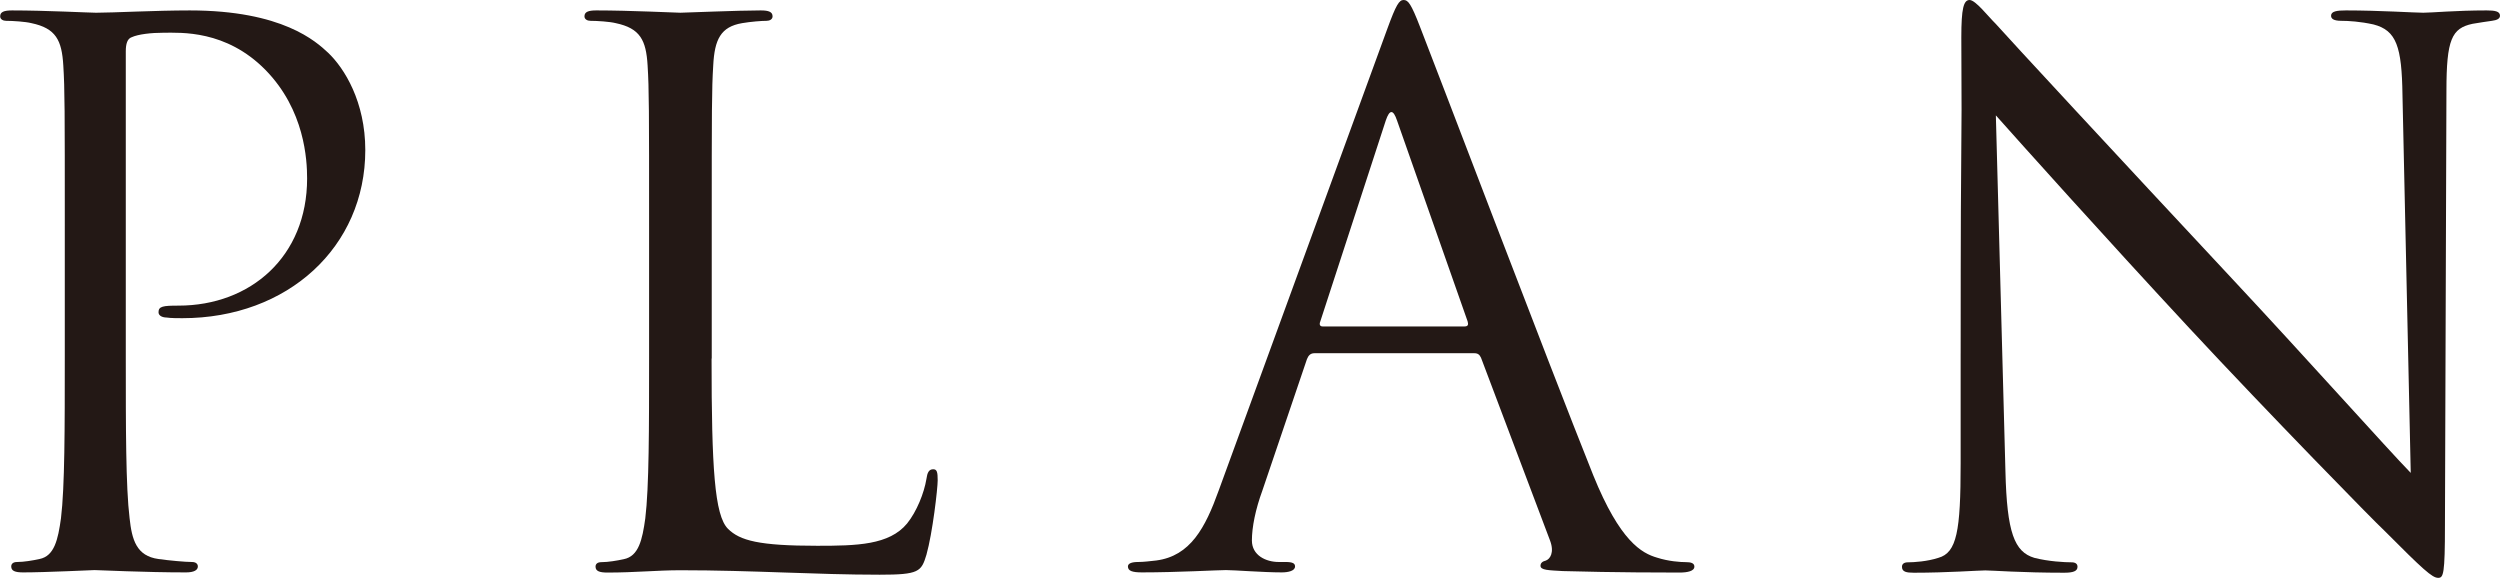 <?xml version="1.0" encoding="UTF-8"?>
<svg id="_レイヤー_2" data-name="レイヤー 2" xmlns="http://www.w3.org/2000/svg" viewBox="0 0 151.25 34.96">
  <defs>
    <style>
      .cls-1 {
        fill: #231815;
        stroke-width: 0px;
      }
    </style>
  </defs>
  <g id="_ヘッダー" data-name="ヘッダー">
    <g>
      <path class="cls-1" d="m3.92,13.68c0-7.02,0-8.28-.09-9.72-.09-1.53-.45-2.25-1.93-2.56-.36-.09-1.12-.14-1.53-.14-.18,0-.36-.09-.36-.27,0-.27.23-.36.72-.36,2.03,0,4.72.14,5.08.14.99,0,3.6-.14,5.67-.14,5.62,0,7.65,1.89,8.37,2.56.99.94,2.25,2.97,2.25,5.89,0,5.85-4.68,10.17-11.07,10.17-.23,0-.72,0-.95-.04-.22,0-.49-.09-.49-.32,0-.36.27-.4,1.21-.4,4.36,0,7.78-2.97,7.78-7.69,0-1.12-.14-4.14-2.52-6.57-2.39-2.43-5.13-2.25-6.16-2.25-.76,0-1.53.09-1.93.27-.27.09-.36.41-.36.85v18.49c0,4.32,0,7.87.23,9.76.14,1.3.41,2.29,1.75,2.47.63.09,1.62.18,2.02.18.27,0,.36.14.36.27,0,.22-.23.36-.72.36-2.48,0-5.31-.14-5.53-.14-.14,0-2.97.14-4.32.14-.49,0-.72-.09-.72-.36,0-.14.09-.27.36-.27.4,0,.94-.09,1.35-.18.9-.18,1.12-1.17,1.3-2.47.23-1.89.23-5.44.23-9.76v-7.92Z"/>
      <path class="cls-1" d="m43.05,21.69c0,6.61.18,9.49.99,10.3.72.72,1.89,1.03,5.4,1.03,2.39,0,4.36-.04,5.44-1.35.58-.72,1.03-1.84,1.17-2.7.05-.36.14-.58.41-.58.23,0,.27.18.27.67s-.31,3.19-.68,4.5c-.31,1.03-.45,1.21-2.83,1.21-3.87,0-7.69-.27-12.06-.27-1.4,0-2.74.14-4.41.14-.49,0-.72-.09-.72-.36,0-.14.09-.27.36-.27.4,0,.94-.09,1.35-.18.9-.18,1.12-1.17,1.3-2.47.23-1.89.23-5.44.23-9.76v-7.92c0-7.02,0-8.28-.09-9.72-.09-1.53-.45-2.25-1.93-2.56-.36-.09-1.12-.14-1.53-.14-.18,0-.36-.09-.36-.27,0-.27.23-.36.72-.36,2.02,0,4.86.14,5.08.14s3.51-.14,4.86-.14c.49,0,.72.09.72.36,0,.18-.18.27-.36.27-.31,0-.95.05-1.48.14-1.3.22-1.67.99-1.75,2.56-.09,1.44-.09,2.7-.09,9.72v8.01Z"/>
      <path class="cls-1" d="m79.52,21.37c-.23,0-.36.13-.45.36l-2.7,7.96c-.41,1.12-.63,2.2-.63,3.01,0,.9.85,1.3,1.62,1.3h.41c.45,0,.58.09.58.27,0,.27-.41.36-.81.36-1.08,0-2.88-.14-3.37-.14s-2.97.14-5.08.14c-.59,0-.85-.09-.85-.36,0-.18.22-.27.63-.27.31,0,.72-.05,1.08-.09,2.07-.27,2.97-1.98,3.78-4.23L83.93,1.75c.54-1.48.72-1.75.99-1.75s.45.22.99,1.62c.68,1.71,7.74,20.29,10.48,27.13,1.62,4,2.93,4.72,3.87,4.99.68.22,1.4.27,1.75.27.27,0,.5.05.5.27,0,.27-.41.36-.9.36-.67,0-3.96,0-7.06-.09-.85-.05-1.35-.05-1.35-.32,0-.18.14-.27.31-.31.27-.09.54-.49.27-1.21l-4.18-11.07c-.09-.18-.18-.27-.41-.27h-9.67Zm9.09-1.62c.23,0,.23-.14.18-.31l-4.27-12.15c-.23-.68-.45-.68-.68,0l-3.96,12.15c-.09.22,0,.31.14.31h8.59Z"/>
      <path class="cls-1" d="m118.62,21.37c0-16.24.09-10.39.04-19.12,0-1.75.14-2.25.5-2.25s1.12.99,1.58,1.44c.67.76,7.38,8.01,14.31,15.43,4.46,4.77,9.36,10.26,10.8,11.74l-.5-22.86c-.04-2.92-.36-3.91-1.75-4.27-.81-.18-1.53-.22-1.94-.22-.5,0-.63-.14-.63-.31,0-.27.36-.32.9-.32,2.02,0,4.19.14,4.68.14s1.98-.14,3.83-.14c.49,0,.81.05.81.32,0,.18-.18.27-.49.31-.36.05-.63.09-1.17.18-1.26.27-1.58.94-1.58,4.05l-.09,26.28c0,2.97-.09,3.19-.41,3.19-.36,0-.9-.49-3.28-2.88-.5-.45-6.97-7.06-11.74-12.19-5.22-5.62-10.3-11.29-11.74-12.91l.58,21.55c.09,3.69.54,4.86,1.75,5.22.85.22,1.84.27,2.25.27.23,0,.36.09.36.27,0,.27-.27.36-.81.36-2.56,0-4.36-.14-4.77-.14s-2.29.14-4.32.14c-.45,0-.72-.05-.72-.36,0-.18.14-.27.36-.27.36,0,1.17-.05,1.84-.27,1.12-.31,1.35-1.62,1.35-5.71v-6.66Z"/>
    </g>
  </g>
</svg>
